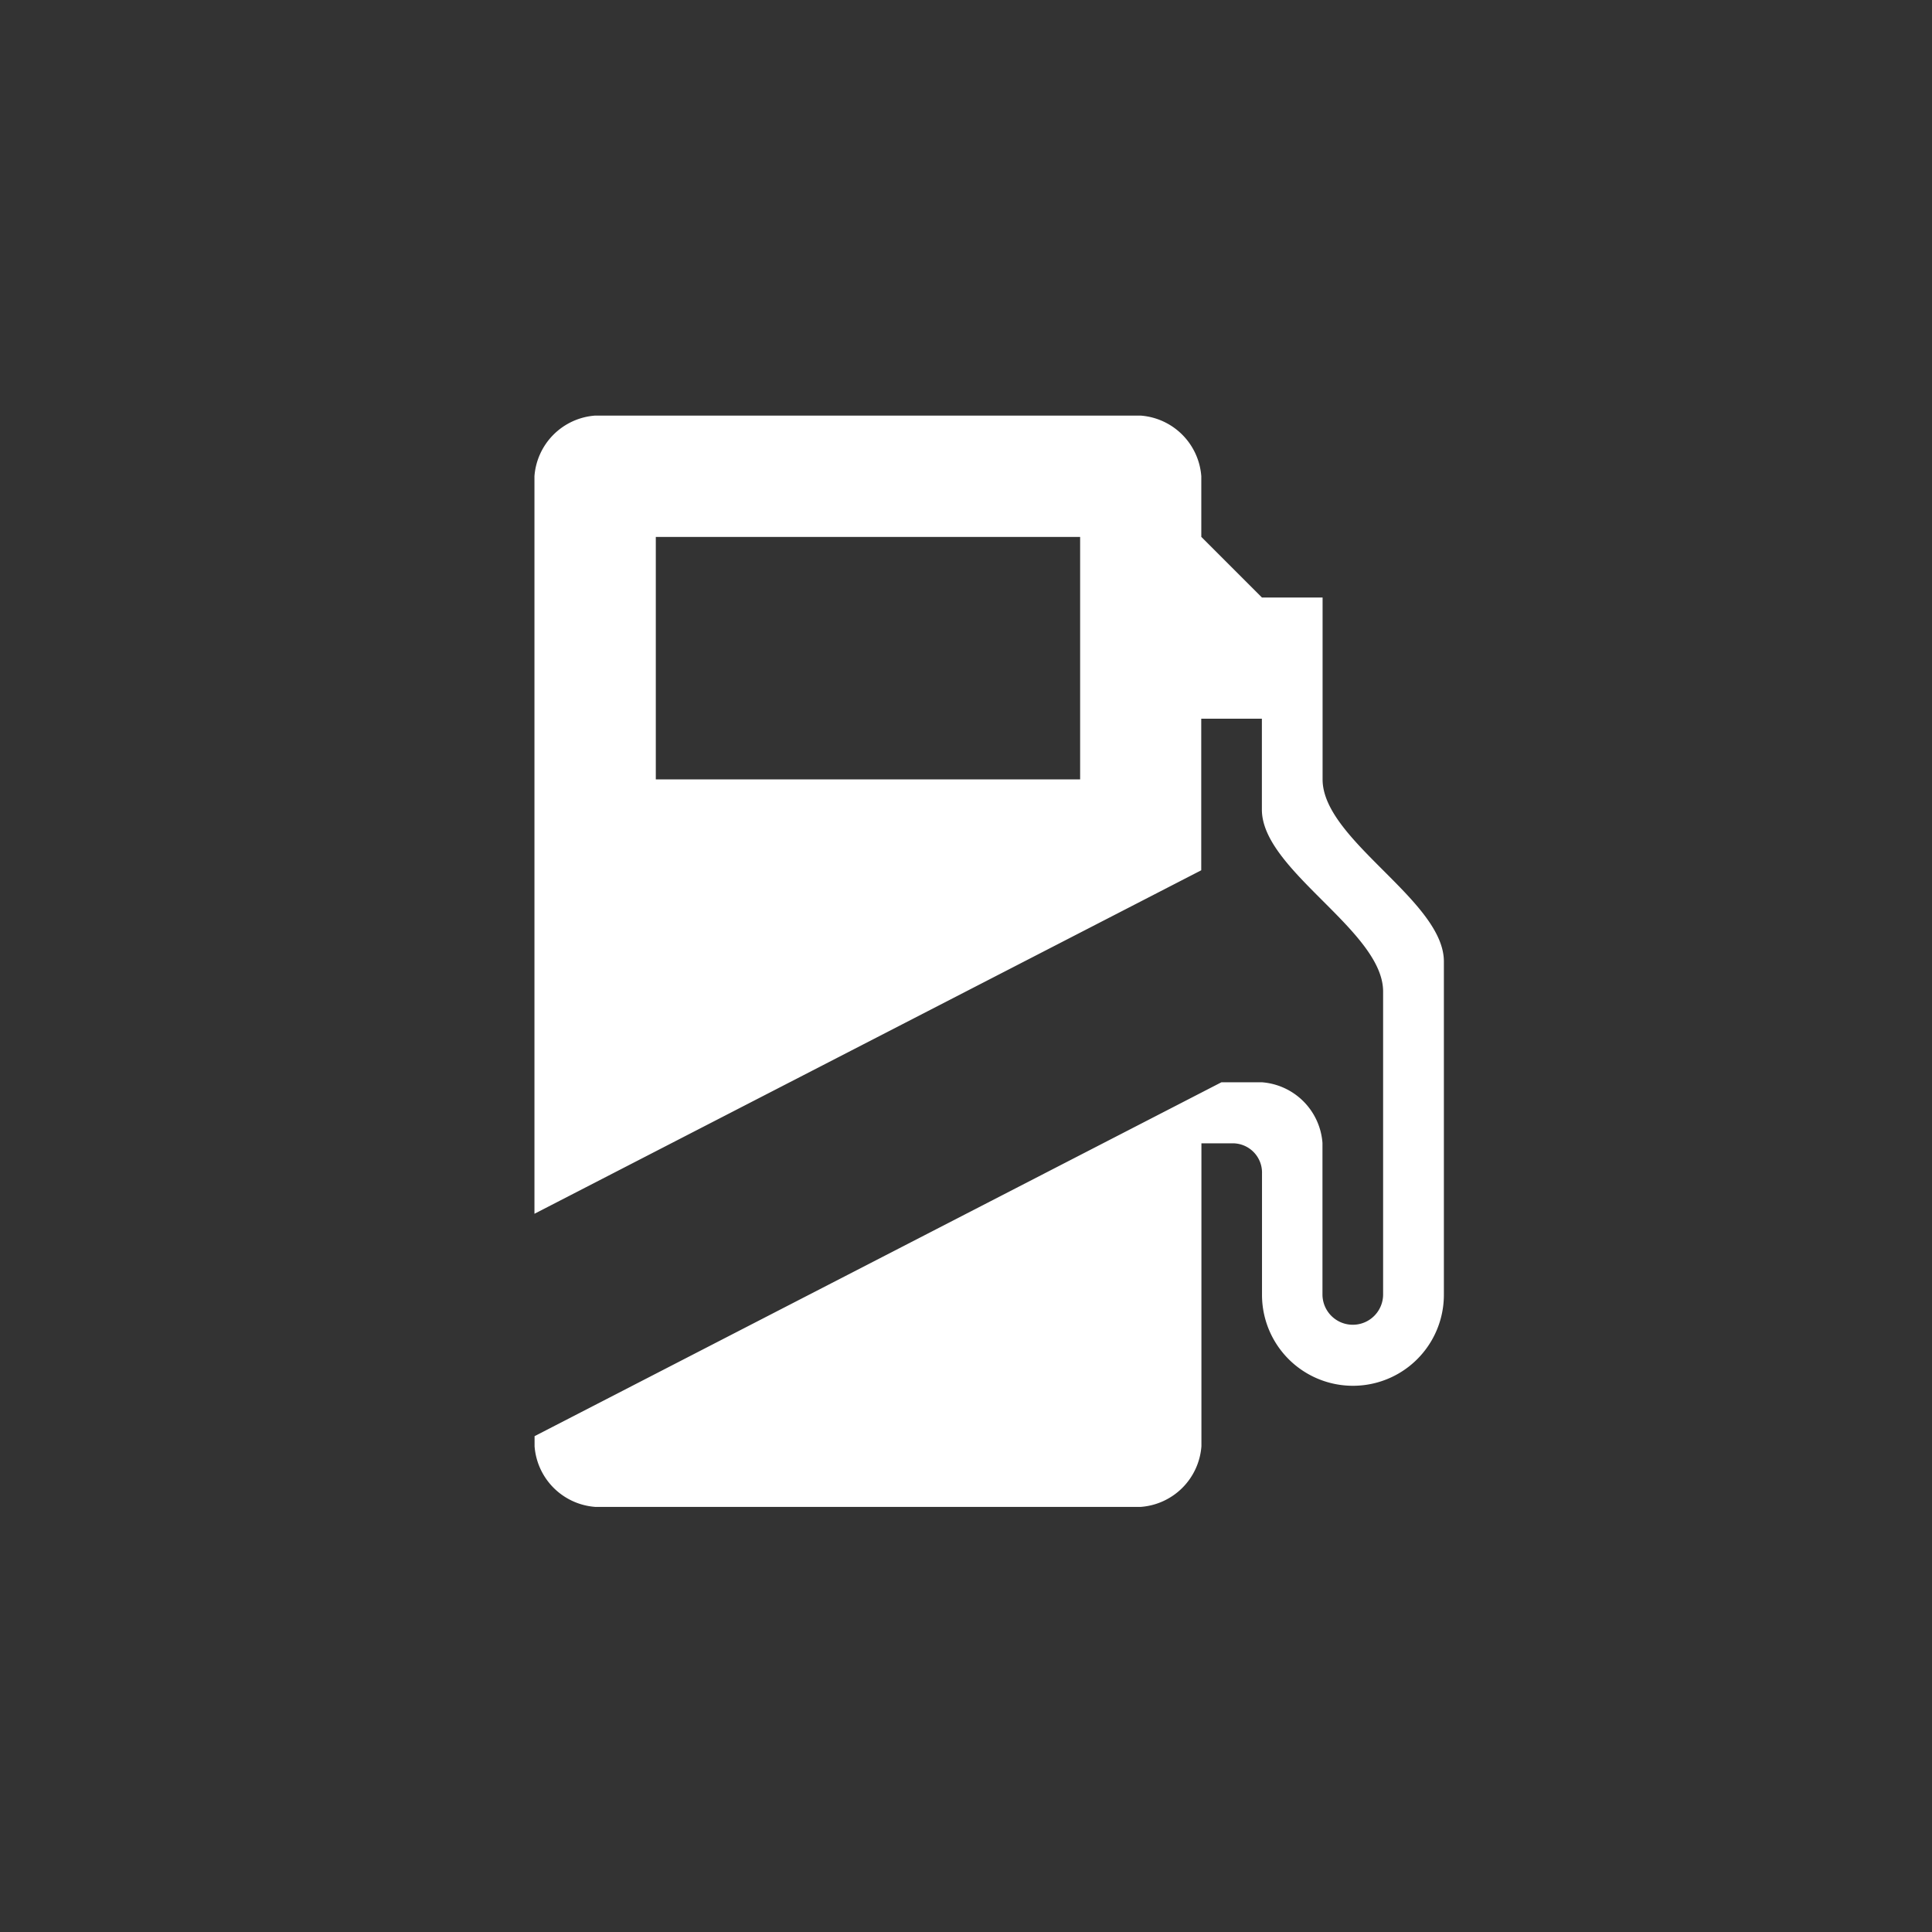 <svg xmlns="http://www.w3.org/2000/svg" width="32.527" height="32.527" viewBox="0 0 32.527 32.527">
  <rect x="0" y="0" width="32.527" height="32.527" fill="#333333" stroke="none"/>
  <g id="Grupo_169" data-name="Grupo 169" transform="translate(-1289.184 -306.861)">
    <path id="Caminho_595" data-name="Caminho 595" d="M313.363,387.1a16.263,16.263,0,1,0,16.263,16.263A16.326,16.326,0,0,0,313.363,387.1Z" transform="translate(992.084 -80.239)" fill="rgba(1,1,1,0)"/>
    <path id="Caminho_629" data-name="Caminho 629" d="M407.767,640.053v-3.062h-1.021l-1.021-1.021v-1.021a1.106,1.106,0,0,0-1.021-1.021h-9.185a1.105,1.105,0,0,0-1.021,1.021v12.417l11.226-5.783v-2.552h1.021v1.531c0,1.021,2.041,2.041,2.041,3.062v5.1a.51.51,0,0,1-1.021,0v-2.551a1.106,1.106,0,0,0-1.021-1.021h-.68L394.5,651.11v.17a1.106,1.106,0,0,0,1.021,1.021h9.185a1.106,1.106,0,0,0,1.021-1.021v-5.1h.51a.493.493,0,0,1,.51.51v2.041a1.531,1.531,0,1,0,3.062,0v-5.613C409.809,642.094,407.767,641.074,407.767,640.053Zm-4.082,0h-7.144v-4.082h7.144Z" transform="translate(903.684 -320.07)" fill="#fff"/>
  </g>
</svg>
